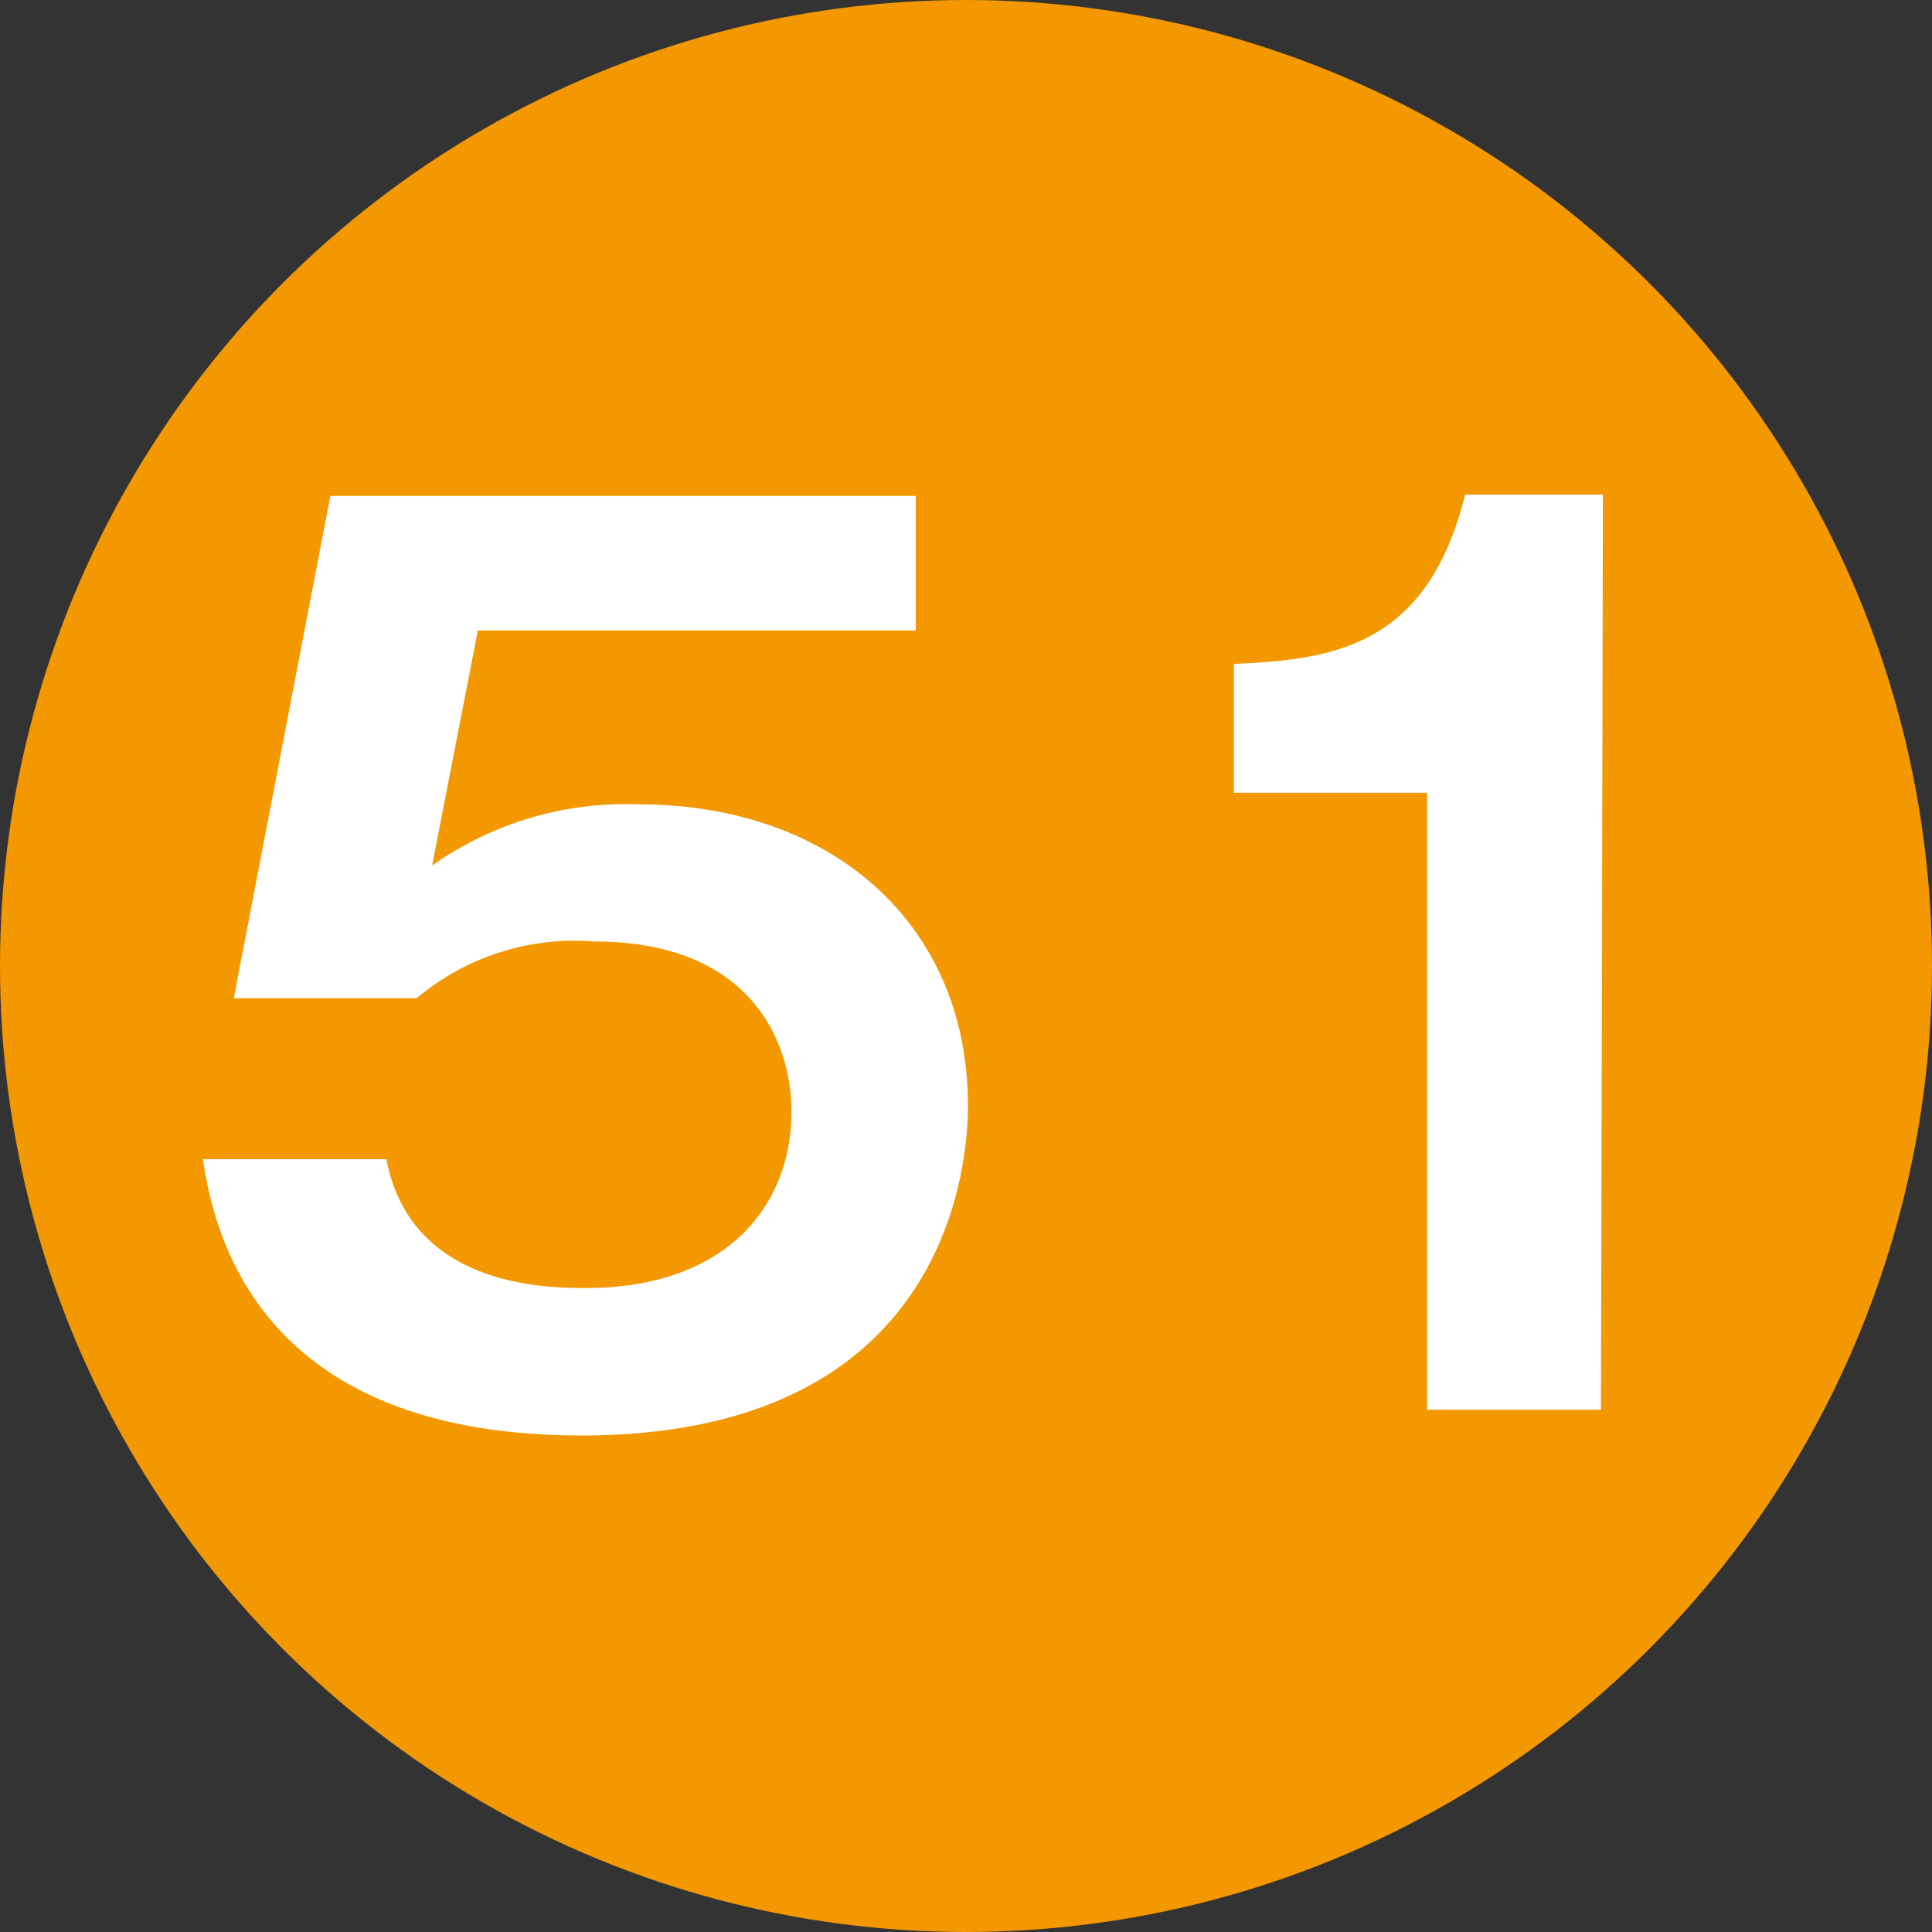 <?xml version="1.0" encoding="UTF-8"?> <svg xmlns="http://www.w3.org/2000/svg" id="レイヤー_1" data-name="レイヤー 1" width="30" height="30" viewBox="0 0 30 30"><rect x="0" y="0" width="30" height="30" fill="#333333" stroke="none"/><defs><style>.cls-1{fill:#f39800;}.cls-2{fill:#fff;}</style></defs><circle class="cls-1" cx="15" cy="15" r="15"></circle><path class="cls-2" d="M14.22,7.7V9.79H7.42l-.71,3.65a5.21,5.21,0,0,1,3.21-.95c2.95,0,5.11,1.82,5.11,4.68,0,1.12-.45,5.12-6,5.12C3.89,22.29,3.31,19,3.15,18H6c.38,2,2.52,2,3.1,2,2.18,0,3.19-1.28,3.19-2.74,0-1.08-.63-2.64-3.06-2.64a3.81,3.81,0,0,0-2.76.88H3.63l1.5-7.8Z"></path><path class="cls-2" d="M24.86,21.89h-2.7V12.31h-3v-2c1.52-.07,3-.25,3.59-2.63h2.14Z"></path></svg> 